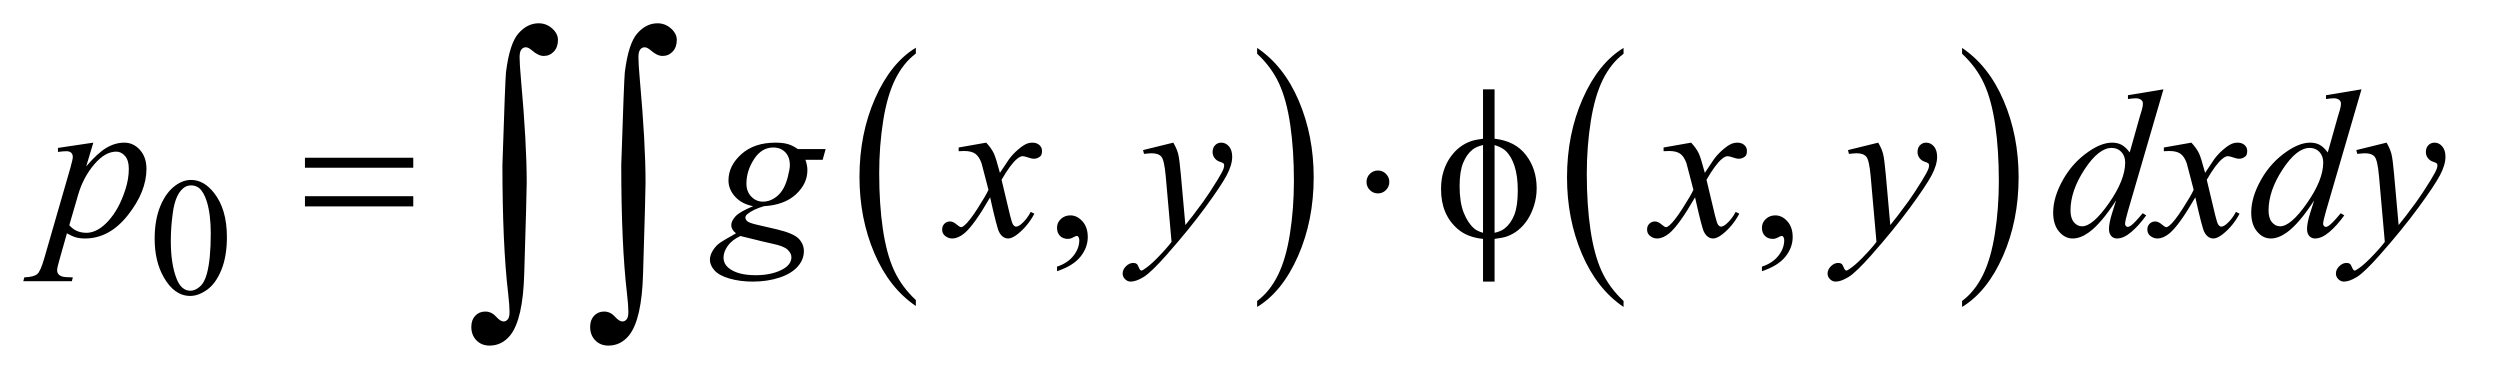 <?xml version="1.0" encoding="UTF-8"?>
<!DOCTYPE svg PUBLIC '-//W3C//DTD SVG 1.0//EN'
          'http://www.w3.org/TR/2001/REC-SVG-20010904/DTD/svg10.dtd'>
<svg stroke-dasharray="none" shape-rendering="auto" xmlns="http://www.w3.org/2000/svg" font-family="'Dialog'" text-rendering="auto" width="167" fill-opacity="1" color-interpolation="auto" color-rendering="auto" preserveAspectRatio="xMidYMid meet" font-size="12px" viewBox="0 0 167 25" fill="black" xmlns:xlink="http://www.w3.org/1999/xlink" stroke="black" image-rendering="auto" stroke-miterlimit="10" stroke-linecap="square" stroke-linejoin="miter" font-style="normal" stroke-width="1" height="25" stroke-dashoffset="0" font-weight="normal" stroke-opacity="1"
><!--Generated by the Batik Graphics2D SVG Generator--><defs id="genericDefs"
  /><g
  ><defs id="defs1"
    ><clipPath clipPathUnits="userSpaceOnUse" id="clipPath1"
      ><path d="M0.979 0.941 L106.333 0.941 L106.333 16.694 L0.979 16.694 L0.979 0.941 Z"
      /></clipPath
      ><clipPath clipPathUnits="userSpaceOnUse" id="clipPath2"
      ><path d="M31.27 30.067 L31.27 533.355 L3397.23 533.355 L3397.23 30.067 Z"
      /></clipPath
    ></defs
    ><g transform="scale(1.576,1.576) translate(-0.979,-0.941) matrix(0.031,0,0,0.031,0,0)"
    ><path d="M1283.812 440.594 L1283.812 448.734 Q1247.375 424.109 1227.055 376.461 Q1206.734 328.812 1206.734 272.172 Q1206.734 213.25 1228.102 164.844 Q1249.469 116.438 1283.812 95.594 L1283.812 103.547 Q1266.641 116.438 1255.609 138.789 Q1244.578 161.141 1239.133 195.531 Q1233.688 229.922 1233.688 267.234 Q1233.688 309.484 1238.711 343.586 Q1243.734 377.688 1254.07 400.141 Q1264.406 422.594 1283.812 440.594 Z" stroke="none" clip-path="url(#clipPath2)"
    /></g
    ><g transform="matrix(0.049,0,0,0.049,-1.542,-1.483)"
    ><path d="M1745.281 103.547 L1745.281 95.594 Q1781.734 120.031 1802.055 167.68 Q1822.375 215.328 1822.375 271.984 Q1822.375 330.891 1801.008 379.398 Q1779.641 427.906 1745.281 448.734 L1745.281 440.594 Q1762.594 427.703 1773.633 405.352 Q1784.672 383 1790.047 348.711 Q1795.422 314.422 1795.422 276.906 Q1795.422 234.844 1790.461 200.648 Q1785.5 166.453 1775.102 144 Q1764.703 121.547 1745.281 103.547 Z" stroke="none" clip-path="url(#clipPath2)"
    /></g
    ><g transform="matrix(0.049,0,0,0.049,-1.542,-1.483)"
    ><path d="M2244.812 440.594 L2244.812 448.734 Q2208.375 424.109 2188.055 376.461 Q2167.734 328.812 2167.734 272.172 Q2167.734 213.25 2189.102 164.844 Q2210.469 116.438 2244.812 95.594 L2244.812 103.547 Q2227.641 116.438 2216.609 138.789 Q2205.578 161.141 2200.133 195.531 Q2194.688 229.922 2194.688 267.234 Q2194.688 309.484 2199.711 343.586 Q2204.734 377.688 2215.07 400.141 Q2225.406 422.594 2244.812 440.594 Z" stroke="none" clip-path="url(#clipPath2)"
    /></g
    ><g transform="matrix(0.049,0,0,0.049,-1.542,-1.483)"
    ><path d="M2706.281 103.547 L2706.281 95.594 Q2742.734 120.031 2763.055 167.68 Q2783.375 215.328 2783.375 271.984 Q2783.375 330.891 2762.008 379.398 Q2740.641 427.906 2706.281 448.734 L2706.281 440.594 Q2723.594 427.703 2734.633 405.352 Q2745.672 383 2751.047 348.711 Q2756.422 314.422 2756.422 276.906 Q2756.422 234.844 2751.461 200.648 Q2746.5 166.453 2736.102 144 Q2725.703 121.547 2706.281 103.547 Z" stroke="none" clip-path="url(#clipPath2)"
    /></g
    ><g transform="matrix(0.049,0,0,0.049,-1.542,-1.483)"
    ><path d="M242.312 355.75 Q242.312 329.703 250.172 310.891 Q258.031 292.078 271.062 282.875 Q281.172 275.562 291.953 275.562 Q309.469 275.562 323.391 293.422 Q340.797 315.547 340.797 353.391 Q340.797 379.906 333.164 398.438 Q325.531 416.969 313.68 425.336 Q301.828 433.703 290.828 433.703 Q269.047 433.703 254.547 407.984 Q242.312 386.297 242.312 355.75 ZM264.328 358.562 Q264.328 390.016 272.078 409.891 Q278.469 426.625 291.156 426.625 Q297.234 426.625 303.742 421.172 Q310.25 415.719 313.625 402.922 Q318.797 383.609 318.797 348.453 Q318.797 322.406 313.406 305 Q309.359 292.078 302.953 286.688 Q298.344 282.984 291.844 282.984 Q284.203 282.984 278.25 289.828 Q270.156 299.156 267.242 319.148 Q264.328 339.141 264.328 358.562 Z" stroke="none" clip-path="url(#clipPath2)"
    /></g
    ><g transform="matrix(0.049,0,0,0.049,-1.542,-1.483)"
    ><path d="M1472.469 399.953 L1472.469 393.766 Q1486.953 388.984 1494.898 378.93 Q1502.844 368.875 1502.844 357.625 Q1502.844 354.953 1501.578 353.125 Q1500.594 351.859 1499.609 351.859 Q1498.062 351.859 1492.859 354.672 Q1490.328 355.938 1487.516 355.938 Q1480.625 355.938 1476.547 351.859 Q1472.469 347.781 1472.469 340.609 Q1472.469 333.719 1477.742 328.797 Q1483.016 323.875 1490.609 323.875 Q1499.891 323.875 1507.133 331.961 Q1514.375 340.047 1514.375 353.406 Q1514.375 367.891 1504.32 380.336 Q1494.266 392.781 1472.469 399.953 ZM2433.469 399.953 L2433.469 393.766 Q2447.953 388.984 2455.898 378.93 Q2463.844 368.875 2463.844 357.625 Q2463.844 354.953 2462.578 353.125 Q2461.594 351.859 2460.609 351.859 Q2459.062 351.859 2453.859 354.672 Q2451.328 355.938 2448.516 355.938 Q2441.625 355.938 2437.547 351.859 Q2433.469 347.781 2433.469 340.609 Q2433.469 333.719 2438.742 328.797 Q2444.016 323.875 2451.609 323.875 Q2460.891 323.875 2468.133 331.961 Q2475.375 340.047 2475.375 353.406 Q2475.375 367.891 2465.32 380.336 Q2455.266 392.781 2433.469 399.953 Z" stroke="none" clip-path="url(#clipPath2)"
    /></g
    ><g transform="matrix(0.049,0,0,0.049,-1.542,-1.483)"
    ><path d="M158.703 224.734 L149 257.078 Q164.328 239.078 176.352 231.906 Q188.375 224.734 200.891 224.734 Q213.406 224.734 222.266 234.648 Q231.125 244.562 231.125 260.453 Q231.125 291.391 205.953 323.383 Q180.781 355.375 147.312 355.375 Q140.281 355.375 134.867 353.828 Q129.453 352.281 122.703 348.344 L112.438 384.625 Q109.344 395.312 109.344 398.547 Q109.344 401.641 110.961 403.82 Q112.578 406 116.234 407.195 Q119.891 408.391 130.719 408.391 L129.453 413.594 L63.219 413.594 L64.625 408.391 Q77.703 407.828 82.273 403.891 Q86.844 399.953 91.906 382.094 L127.484 258.906 Q130.719 247.234 130.719 244.422 Q130.719 240.625 128.539 238.516 Q126.359 236.406 121.859 236.406 Q117.781 236.406 110.469 237.391 L110.469 231.906 L158.703 224.734 ZM125.938 337.234 Q134.656 347.641 149.422 347.641 Q156.734 347.641 164.328 343.562 Q171.922 339.484 179.164 331.469 Q186.406 323.453 192.172 312.977 Q197.938 302.5 202.508 288.297 Q207.078 274.094 207.078 260.172 Q207.078 248.922 201.945 242.945 Q196.812 236.969 189.922 236.969 Q174.734 236.969 159.898 254.406 Q145.062 271.844 138.172 295.188 L125.938 337.234 ZM1157.047 233.453 L1152.969 248.078 L1129.484 248.078 Q1132.156 255.672 1132.156 262.281 Q1132.156 280.844 1116.406 295.328 Q1100.516 309.812 1072.812 311.359 Q1057.906 315.859 1050.453 322.047 Q1047.641 324.297 1047.641 326.688 Q1047.641 329.5 1050.172 331.82 Q1052.703 334.141 1062.969 336.531 L1090.25 342.859 Q1112.891 348.203 1120.203 355.516 Q1127.375 362.969 1127.375 372.672 Q1127.375 384.203 1118.867 393.766 Q1110.359 403.328 1093.977 408.742 Q1077.594 414.156 1057.766 414.156 Q1040.328 414.156 1025.984 410.008 Q1011.641 405.859 1005.453 398.828 Q999.266 391.797 999.266 384.344 Q999.266 378.297 1003.273 371.758 Q1007.281 365.219 1013.328 361 Q1017.125 358.328 1034.844 348.344 Q1028.375 343.281 1028.375 337.234 Q1028.375 331.609 1034.07 325.281 Q1039.766 318.953 1058.188 311.359 Q1042.719 308.406 1033.648 298.422 Q1024.578 288.438 1024.578 276.203 Q1024.578 256.234 1042.086 240.484 Q1059.594 224.734 1088.703 224.734 Q1099.25 224.734 1106 226.844 Q1112.75 228.953 1119.078 233.453 L1157.047 233.453 ZM1108.25 255.531 Q1108.25 244.281 1101.992 237.812 Q1095.734 231.344 1085.609 231.344 Q1069.719 231.344 1059.383 247.305 Q1049.047 263.266 1049.047 280.562 Q1049.047 291.391 1055.656 298.281 Q1062.266 305.172 1071.688 305.172 Q1079.141 305.172 1086.102 301.094 Q1093.062 297.016 1097.844 289.844 Q1102.625 282.672 1105.438 271.562 Q1108.25 260.453 1108.25 255.531 ZM1040.891 352 Q1029.5 357.203 1023.664 365.359 Q1017.828 373.516 1017.828 381.391 Q1017.828 390.672 1026.266 396.719 Q1038.359 405.438 1061.703 405.438 Q1081.812 405.438 1096.086 398.617 Q1110.359 391.797 1110.359 380.969 Q1110.359 375.484 1105.086 370.562 Q1099.812 365.641 1084.625 362.547 Q1076.328 360.859 1040.891 352 ZM1375.922 224.734 Q1382.812 232.047 1386.328 239.359 Q1388.859 244.422 1394.625 265.938 L1407 247.375 Q1411.922 240.625 1418.953 234.508 Q1425.984 228.391 1431.328 226.141 Q1434.703 224.734 1438.781 224.734 Q1444.828 224.734 1448.414 227.969 Q1452 231.203 1452 235.844 Q1452 241.188 1449.891 243.156 Q1445.953 246.672 1440.891 246.672 Q1437.938 246.672 1434.562 245.406 Q1427.953 243.156 1425.703 243.156 Q1422.328 243.156 1417.688 247.094 Q1408.969 254.406 1396.875 275.359 L1408.406 323.734 Q1411.078 334.844 1412.906 337.023 Q1414.734 339.203 1416.562 339.203 Q1419.516 339.203 1423.453 335.969 Q1431.188 329.5 1436.672 319.094 L1441.594 321.625 Q1432.734 338.219 1419.094 349.188 Q1411.359 355.375 1406.016 355.375 Q1398.141 355.375 1393.5 346.516 Q1390.547 341.031 1381.266 299.266 Q1359.328 337.375 1346.109 348.344 Q1337.531 355.375 1329.516 355.375 Q1323.891 355.375 1319.25 351.297 Q1315.875 348.203 1315.875 343 Q1315.875 338.359 1318.969 335.266 Q1322.062 332.172 1326.562 332.172 Q1331.062 332.172 1336.125 336.672 Q1339.781 339.906 1341.75 339.906 Q1343.438 339.906 1346.109 337.656 Q1352.719 332.312 1364.109 314.594 Q1375.5 296.875 1379.016 289 Q1370.297 254.828 1369.594 252.859 Q1366.359 243.719 1361.156 239.922 Q1355.953 236.125 1345.828 236.125 Q1342.594 236.125 1338.375 236.406 L1338.375 231.344 L1375.922 224.734 ZM1630.984 224.734 Q1635.766 232.891 1637.594 239.992 Q1639.422 247.094 1641.25 267.906 L1647.438 337.094 Q1655.875 326.969 1671.906 305.031 Q1679.641 294.344 1691.031 275.922 Q1697.922 264.672 1699.469 260.172 Q1700.312 257.922 1700.312 255.531 Q1700.312 253.984 1699.328 253 Q1698.344 252.016 1694.195 250.68 Q1690.047 249.344 1687.305 245.758 Q1684.562 242.172 1684.562 237.531 Q1684.562 231.766 1687.938 228.25 Q1691.312 224.734 1696.375 224.734 Q1702.562 224.734 1706.922 229.867 Q1711.281 235 1711.281 244 Q1711.281 255.109 1703.688 269.383 Q1696.094 283.656 1674.438 313.188 Q1652.781 342.719 1621.984 377.594 Q1600.75 401.641 1590.484 407.898 Q1580.219 414.156 1572.906 414.156 Q1568.547 414.156 1565.242 410.852 Q1561.938 407.547 1561.938 403.188 Q1561.938 397.703 1566.508 393.203 Q1571.078 388.703 1576.422 388.703 Q1579.234 388.703 1581.062 389.969 Q1582.188 390.672 1583.523 393.977 Q1584.859 397.281 1585.984 398.406 Q1586.688 399.109 1587.672 399.109 Q1588.516 399.109 1590.625 397.703 Q1598.359 392.922 1608.625 382.516 Q1622.125 368.734 1628.594 360.016 L1620.719 270.859 Q1618.75 248.781 1614.812 244 Q1610.875 239.219 1601.594 239.219 Q1598.641 239.219 1591.047 240.062 L1589.781 234.859 L1630.984 224.734 ZM2336.922 224.734 Q2343.812 232.047 2347.328 239.359 Q2349.859 244.422 2355.625 265.938 L2368 247.375 Q2372.922 240.625 2379.953 234.508 Q2386.984 228.391 2392.328 226.141 Q2395.703 224.734 2399.781 224.734 Q2405.828 224.734 2409.414 227.969 Q2413 231.203 2413 235.844 Q2413 241.188 2410.891 243.156 Q2406.953 246.672 2401.891 246.672 Q2398.938 246.672 2395.562 245.406 Q2388.953 243.156 2386.703 243.156 Q2383.328 243.156 2378.688 247.094 Q2369.969 254.406 2357.875 275.359 L2369.406 323.734 Q2372.078 334.844 2373.906 337.023 Q2375.734 339.203 2377.562 339.203 Q2380.516 339.203 2384.453 335.969 Q2392.188 329.5 2397.672 319.094 L2402.594 321.625 Q2393.734 338.219 2380.094 349.188 Q2372.359 355.375 2367.016 355.375 Q2359.141 355.375 2354.5 346.516 Q2351.547 341.031 2342.266 299.266 Q2320.328 337.375 2307.109 348.344 Q2298.531 355.375 2290.516 355.375 Q2284.891 355.375 2280.25 351.297 Q2276.875 348.203 2276.875 343 Q2276.875 338.359 2279.969 335.266 Q2283.062 332.172 2287.562 332.172 Q2292.062 332.172 2297.125 336.672 Q2300.781 339.906 2302.75 339.906 Q2304.438 339.906 2307.109 337.656 Q2313.719 332.312 2325.109 314.594 Q2336.5 296.875 2340.016 289 Q2331.297 254.828 2330.594 252.859 Q2327.359 243.719 2322.156 239.922 Q2316.953 236.125 2306.828 236.125 Q2303.594 236.125 2299.375 236.406 L2299.375 231.344 L2336.922 224.734 ZM2591.984 224.734 Q2596.766 232.891 2598.594 239.992 Q2600.422 247.094 2602.25 267.906 L2608.438 337.094 Q2616.875 326.969 2632.906 305.031 Q2640.641 294.344 2652.031 275.922 Q2658.922 264.672 2660.469 260.172 Q2661.312 257.922 2661.312 255.531 Q2661.312 253.984 2660.328 253 Q2659.344 252.016 2655.195 250.68 Q2651.047 249.344 2648.305 245.758 Q2645.562 242.172 2645.562 237.531 Q2645.562 231.766 2648.938 228.25 Q2652.312 224.734 2657.375 224.734 Q2663.562 224.734 2667.922 229.867 Q2672.281 235 2672.281 244 Q2672.281 255.109 2664.688 269.383 Q2657.094 283.656 2635.438 313.188 Q2613.781 342.719 2582.984 377.594 Q2561.75 401.641 2551.484 407.898 Q2541.219 414.156 2533.906 414.156 Q2529.547 414.156 2526.242 410.852 Q2522.938 407.547 2522.938 403.188 Q2522.938 397.703 2527.508 393.203 Q2532.078 388.703 2537.422 388.703 Q2540.234 388.703 2542.062 389.969 Q2543.188 390.672 2544.523 393.977 Q2545.859 397.281 2546.984 398.406 Q2547.688 399.109 2548.672 399.109 Q2549.516 399.109 2551.625 397.703 Q2559.359 392.922 2569.625 382.516 Q2583.125 368.734 2589.594 360.016 L2581.719 270.859 Q2579.75 248.781 2575.812 244 Q2571.875 239.219 2562.594 239.219 Q2559.641 239.219 2552.047 240.062 L2550.781 234.859 L2591.984 224.734 ZM2980.812 152.031 L2932.438 317.969 Q2928.5 331.469 2928.5 335.688 Q2928.5 337.094 2929.695 338.359 Q2930.891 339.625 2932.156 339.625 Q2933.984 339.625 2936.516 337.797 Q2941.297 334.422 2952.547 320.922 L2957.328 323.875 Q2947.203 337.938 2936.867 346.656 Q2926.531 355.375 2917.531 355.375 Q2912.75 355.375 2909.656 352 Q2906.562 348.625 2906.562 342.438 Q2906.562 334.422 2910.781 320.922 L2916.266 303.484 Q2895.875 334.984 2879.141 347.078 Q2867.609 355.375 2857.062 355.375 Q2846.375 355.375 2838.43 345.883 Q2830.484 336.391 2830.484 320.078 Q2830.484 299.125 2843.844 275.359 Q2857.203 251.594 2879.141 236.688 Q2896.438 224.734 2910.922 224.734 Q2918.516 224.734 2924 227.828 Q2929.484 230.922 2934.828 238.094 L2948.609 189.156 Q2950.156 183.953 2951.141 180.859 Q2952.828 175.234 2952.828 171.578 Q2952.828 168.625 2950.719 166.656 Q2947.766 164.266 2943.125 164.266 Q2939.891 164.266 2932.438 165.25 L2932.438 160.047 L2980.812 152.031 ZM2928.641 251.875 Q2928.641 242.875 2923.438 237.391 Q2918.234 231.906 2910.219 231.906 Q2892.5 231.906 2873.305 261.156 Q2854.109 290.406 2854.109 317.125 Q2854.109 327.672 2858.75 333.227 Q2863.391 338.781 2869.859 338.781 Q2884.484 338.781 2906.562 307.141 Q2928.641 275.5 2928.641 251.875 ZM3018.922 224.734 Q3025.812 232.047 3029.328 239.359 Q3031.859 244.422 3037.625 265.938 L3050 247.375 Q3054.922 240.625 3061.953 234.508 Q3068.984 228.391 3074.328 226.141 Q3077.703 224.734 3081.781 224.734 Q3087.828 224.734 3091.414 227.969 Q3095 231.203 3095 235.844 Q3095 241.188 3092.891 243.156 Q3088.953 246.672 3083.891 246.672 Q3080.938 246.672 3077.562 245.406 Q3070.953 243.156 3068.703 243.156 Q3065.328 243.156 3060.688 247.094 Q3051.969 254.406 3039.875 275.359 L3051.406 323.734 Q3054.078 334.844 3055.906 337.023 Q3057.734 339.203 3059.562 339.203 Q3062.516 339.203 3066.453 335.969 Q3074.188 329.5 3079.672 319.094 L3084.594 321.625 Q3075.734 338.219 3062.094 349.188 Q3054.359 355.375 3049.016 355.375 Q3041.141 355.375 3036.5 346.516 Q3033.547 341.031 3024.266 299.266 Q3002.328 337.375 2989.109 348.344 Q2980.531 355.375 2972.516 355.375 Q2966.891 355.375 2962.25 351.297 Q2958.875 348.203 2958.875 343 Q2958.875 338.359 2961.969 335.266 Q2965.062 332.172 2969.562 332.172 Q2974.062 332.172 2979.125 336.672 Q2982.781 339.906 2984.75 339.906 Q2986.438 339.906 2989.109 337.656 Q2995.719 332.312 3007.109 314.594 Q3018.5 296.875 3022.016 289 Q3013.297 254.828 3012.594 252.859 Q3009.359 243.719 3004.156 239.922 Q2998.953 236.125 2988.828 236.125 Q2985.594 236.125 2981.375 236.406 L2981.375 231.344 L3018.922 224.734 ZM3250.812 152.031 L3202.438 317.969 Q3198.5 331.469 3198.5 335.688 Q3198.5 337.094 3199.695 338.359 Q3200.891 339.625 3202.156 339.625 Q3203.984 339.625 3206.516 337.797 Q3211.297 334.422 3222.547 320.922 L3227.328 323.875 Q3217.203 337.938 3206.867 346.656 Q3196.531 355.375 3187.531 355.375 Q3182.75 355.375 3179.656 352 Q3176.562 348.625 3176.562 342.438 Q3176.562 334.422 3180.781 320.922 L3186.266 303.484 Q3165.875 334.984 3149.141 347.078 Q3137.609 355.375 3127.062 355.375 Q3116.375 355.375 3108.43 345.883 Q3100.484 336.391 3100.484 320.078 Q3100.484 299.125 3113.844 275.359 Q3127.203 251.594 3149.141 236.688 Q3166.438 224.734 3180.922 224.734 Q3188.516 224.734 3194 227.828 Q3199.484 230.922 3204.828 238.094 L3218.609 189.156 Q3220.156 183.953 3221.141 180.859 Q3222.828 175.234 3222.828 171.578 Q3222.828 168.625 3220.719 166.656 Q3217.766 164.266 3213.125 164.266 Q3209.891 164.266 3202.438 165.25 L3202.438 160.047 L3250.812 152.031 ZM3198.641 251.875 Q3198.641 242.875 3193.438 237.391 Q3188.234 231.906 3180.219 231.906 Q3162.5 231.906 3143.305 261.156 Q3124.109 290.406 3124.109 317.125 Q3124.109 327.672 3128.75 333.227 Q3133.391 338.781 3139.859 338.781 Q3154.484 338.781 3176.562 307.141 Q3198.641 275.5 3198.641 251.875 ZM3284.984 224.734 Q3289.766 232.891 3291.594 239.992 Q3293.422 247.094 3295.25 267.906 L3301.438 337.094 Q3309.875 326.969 3325.906 305.031 Q3333.641 294.344 3345.031 275.922 Q3351.922 264.672 3353.469 260.172 Q3354.312 257.922 3354.312 255.531 Q3354.312 253.984 3353.328 253 Q3352.344 252.016 3348.195 250.68 Q3344.047 249.344 3341.305 245.758 Q3338.562 242.172 3338.562 237.531 Q3338.562 231.766 3341.938 228.25 Q3345.312 224.734 3350.375 224.734 Q3356.562 224.734 3360.922 229.867 Q3365.281 235 3365.281 244 Q3365.281 255.109 3357.688 269.383 Q3350.094 283.656 3328.438 313.188 Q3306.781 342.719 3275.984 377.594 Q3254.75 401.641 3244.484 407.898 Q3234.219 414.156 3226.906 414.156 Q3222.547 414.156 3219.242 410.852 Q3215.938 407.547 3215.938 403.188 Q3215.938 397.703 3220.508 393.203 Q3225.078 388.703 3230.422 388.703 Q3233.234 388.703 3235.062 389.969 Q3236.188 390.672 3237.523 393.977 Q3238.859 397.281 3239.984 398.406 Q3240.688 399.109 3241.672 399.109 Q3242.516 399.109 3244.625 397.703 Q3252.359 392.922 3262.625 382.516 Q3276.125 368.734 3282.594 360.016 L3274.719 270.859 Q3272.75 248.781 3268.812 244 Q3264.875 239.219 3255.594 239.219 Q3252.641 239.219 3245.047 240.062 L3243.781 234.859 L3284.984 224.734 Z" stroke="none" clip-path="url(#clipPath2)"
    /></g
    ><g transform="matrix(0.049,0,0,0.049,-1.542,-1.483)"
    ><path d="M447.203 245.266 L594.859 245.266 L594.859 258.906 L447.203 258.906 L447.203 245.266 ZM447.203 297.719 L594.859 297.719 L594.859 311.641 L447.203 311.641 L447.203 297.719 ZM1925.469 278.312 Q1925.469 284.781 1920.898 289.352 Q1916.328 293.922 1910 293.922 Q1903.531 293.922 1898.961 289.352 Q1894.391 284.781 1894.391 278.312 Q1894.391 271.844 1898.961 267.273 Q1903.531 262.703 1910 262.703 Q1916.328 262.703 1920.898 267.273 Q1925.469 271.844 1925.469 278.312 ZM2068.969 219.391 Q2096.953 222.484 2111.648 241.469 Q2126.344 260.453 2126.344 286.891 Q2126.344 298.984 2122.828 310.305 Q2119.312 321.625 2113.617 330.133 Q2107.922 338.641 2100.891 344.195 Q2093.859 349.75 2085.422 352.703 Q2079.516 354.672 2068.969 355.938 L2068.969 414.156 L2053.219 414.156 L2053.219 355.938 Q2031.984 353.828 2018.906 342.578 Q1995.984 323.031 1995.984 288.156 Q1995.984 274.375 1999.5 263.406 Q2003.016 252.438 2008.992 244.141 Q2014.969 235.844 2022.07 230.57 Q2029.172 225.297 2037.188 222.625 Q2042.953 220.656 2053.219 219.391 L2053.219 152.031 L2068.969 152.031 L2068.969 219.391 ZM2053.219 227.969 Q2043.938 230.219 2039.016 234.156 Q2031 240.484 2026.148 252.227 Q2021.297 263.969 2021.297 284.078 Q2021.297 306.297 2026.992 320.43 Q2032.688 334.562 2041.125 341.734 Q2045.062 345.25 2053.219 347.641 L2053.219 227.969 ZM2068.969 347.641 Q2077.547 345.672 2082.328 342.016 Q2091.047 335.266 2095.828 323.312 Q2100.609 311.359 2100.609 289.984 Q2100.609 270.438 2096.25 256.867 Q2091.891 243.297 2084.156 235.984 Q2079.094 231.203 2068.969 227.969 L2068.969 347.641 Z" stroke="none" clip-path="url(#clipPath2)"
    /></g
    ><g transform="matrix(0.049,0,0,0.049,-1.542,-1.483)"
    ><path d="M716.406 255.031 Q720.203 138.797 721.25 128.891 Q726.109 89.656 738.234 75.836 Q750.359 62.016 765.766 62.016 Q776.312 62.016 784.219 69.086 Q792.125 76.156 792.125 84.594 Q792.125 94.5 786.539 100.516 Q780.953 106.531 772.719 106.531 Q765.344 106.531 756.688 98.938 Q751.844 94.719 748.25 94.719 Q744.672 94.719 742.242 97.773 Q739.812 100.828 739.812 108.219 Q739.812 117.078 741.719 138.797 Q749.516 225.281 749.516 279.078 Q749.516 293.203 746.141 403.109 Q744.453 465.344 727.156 487.281 Q715.766 501.406 698.891 501.406 Q687.922 501.406 680.961 494.234 Q674 487.062 674 475.891 Q674 466.391 679.383 460.695 Q684.766 455 692.984 455 Q701.422 455 707.539 461.75 Q713.656 468.5 717.875 468.5 Q721.469 468.5 723.789 465.547 Q726.109 462.594 726.109 455.641 Q726.109 446.766 724.203 430.312 Q716.406 363.875 716.406 255.031 ZM878.406 255.031 Q882.203 138.797 883.25 128.891 Q888.109 89.656 900.234 75.836 Q912.359 62.016 927.766 62.016 Q938.312 62.016 946.219 69.086 Q954.125 76.156 954.125 84.594 Q954.125 94.5 948.539 100.516 Q942.953 106.531 934.719 106.531 Q927.344 106.531 918.688 98.938 Q913.844 94.719 910.25 94.719 Q906.672 94.719 904.242 97.773 Q901.812 100.828 901.812 108.219 Q901.812 117.078 903.719 138.797 Q911.516 225.281 911.516 279.078 Q911.516 293.203 908.141 403.109 Q906.453 465.344 889.156 487.281 Q877.766 501.406 860.891 501.406 Q849.922 501.406 842.961 494.234 Q836 487.062 836 475.891 Q836 466.391 841.383 460.695 Q846.766 455 854.984 455 Q863.422 455 869.539 461.75 Q875.656 468.5 879.875 468.5 Q883.469 468.5 885.789 465.547 Q888.109 462.594 888.109 455.641 Q888.109 446.766 886.203 430.312 Q878.406 363.875 878.406 255.031 Z" stroke="none" clip-path="url(#clipPath2)"
    /></g
  ></g
></svg
>

